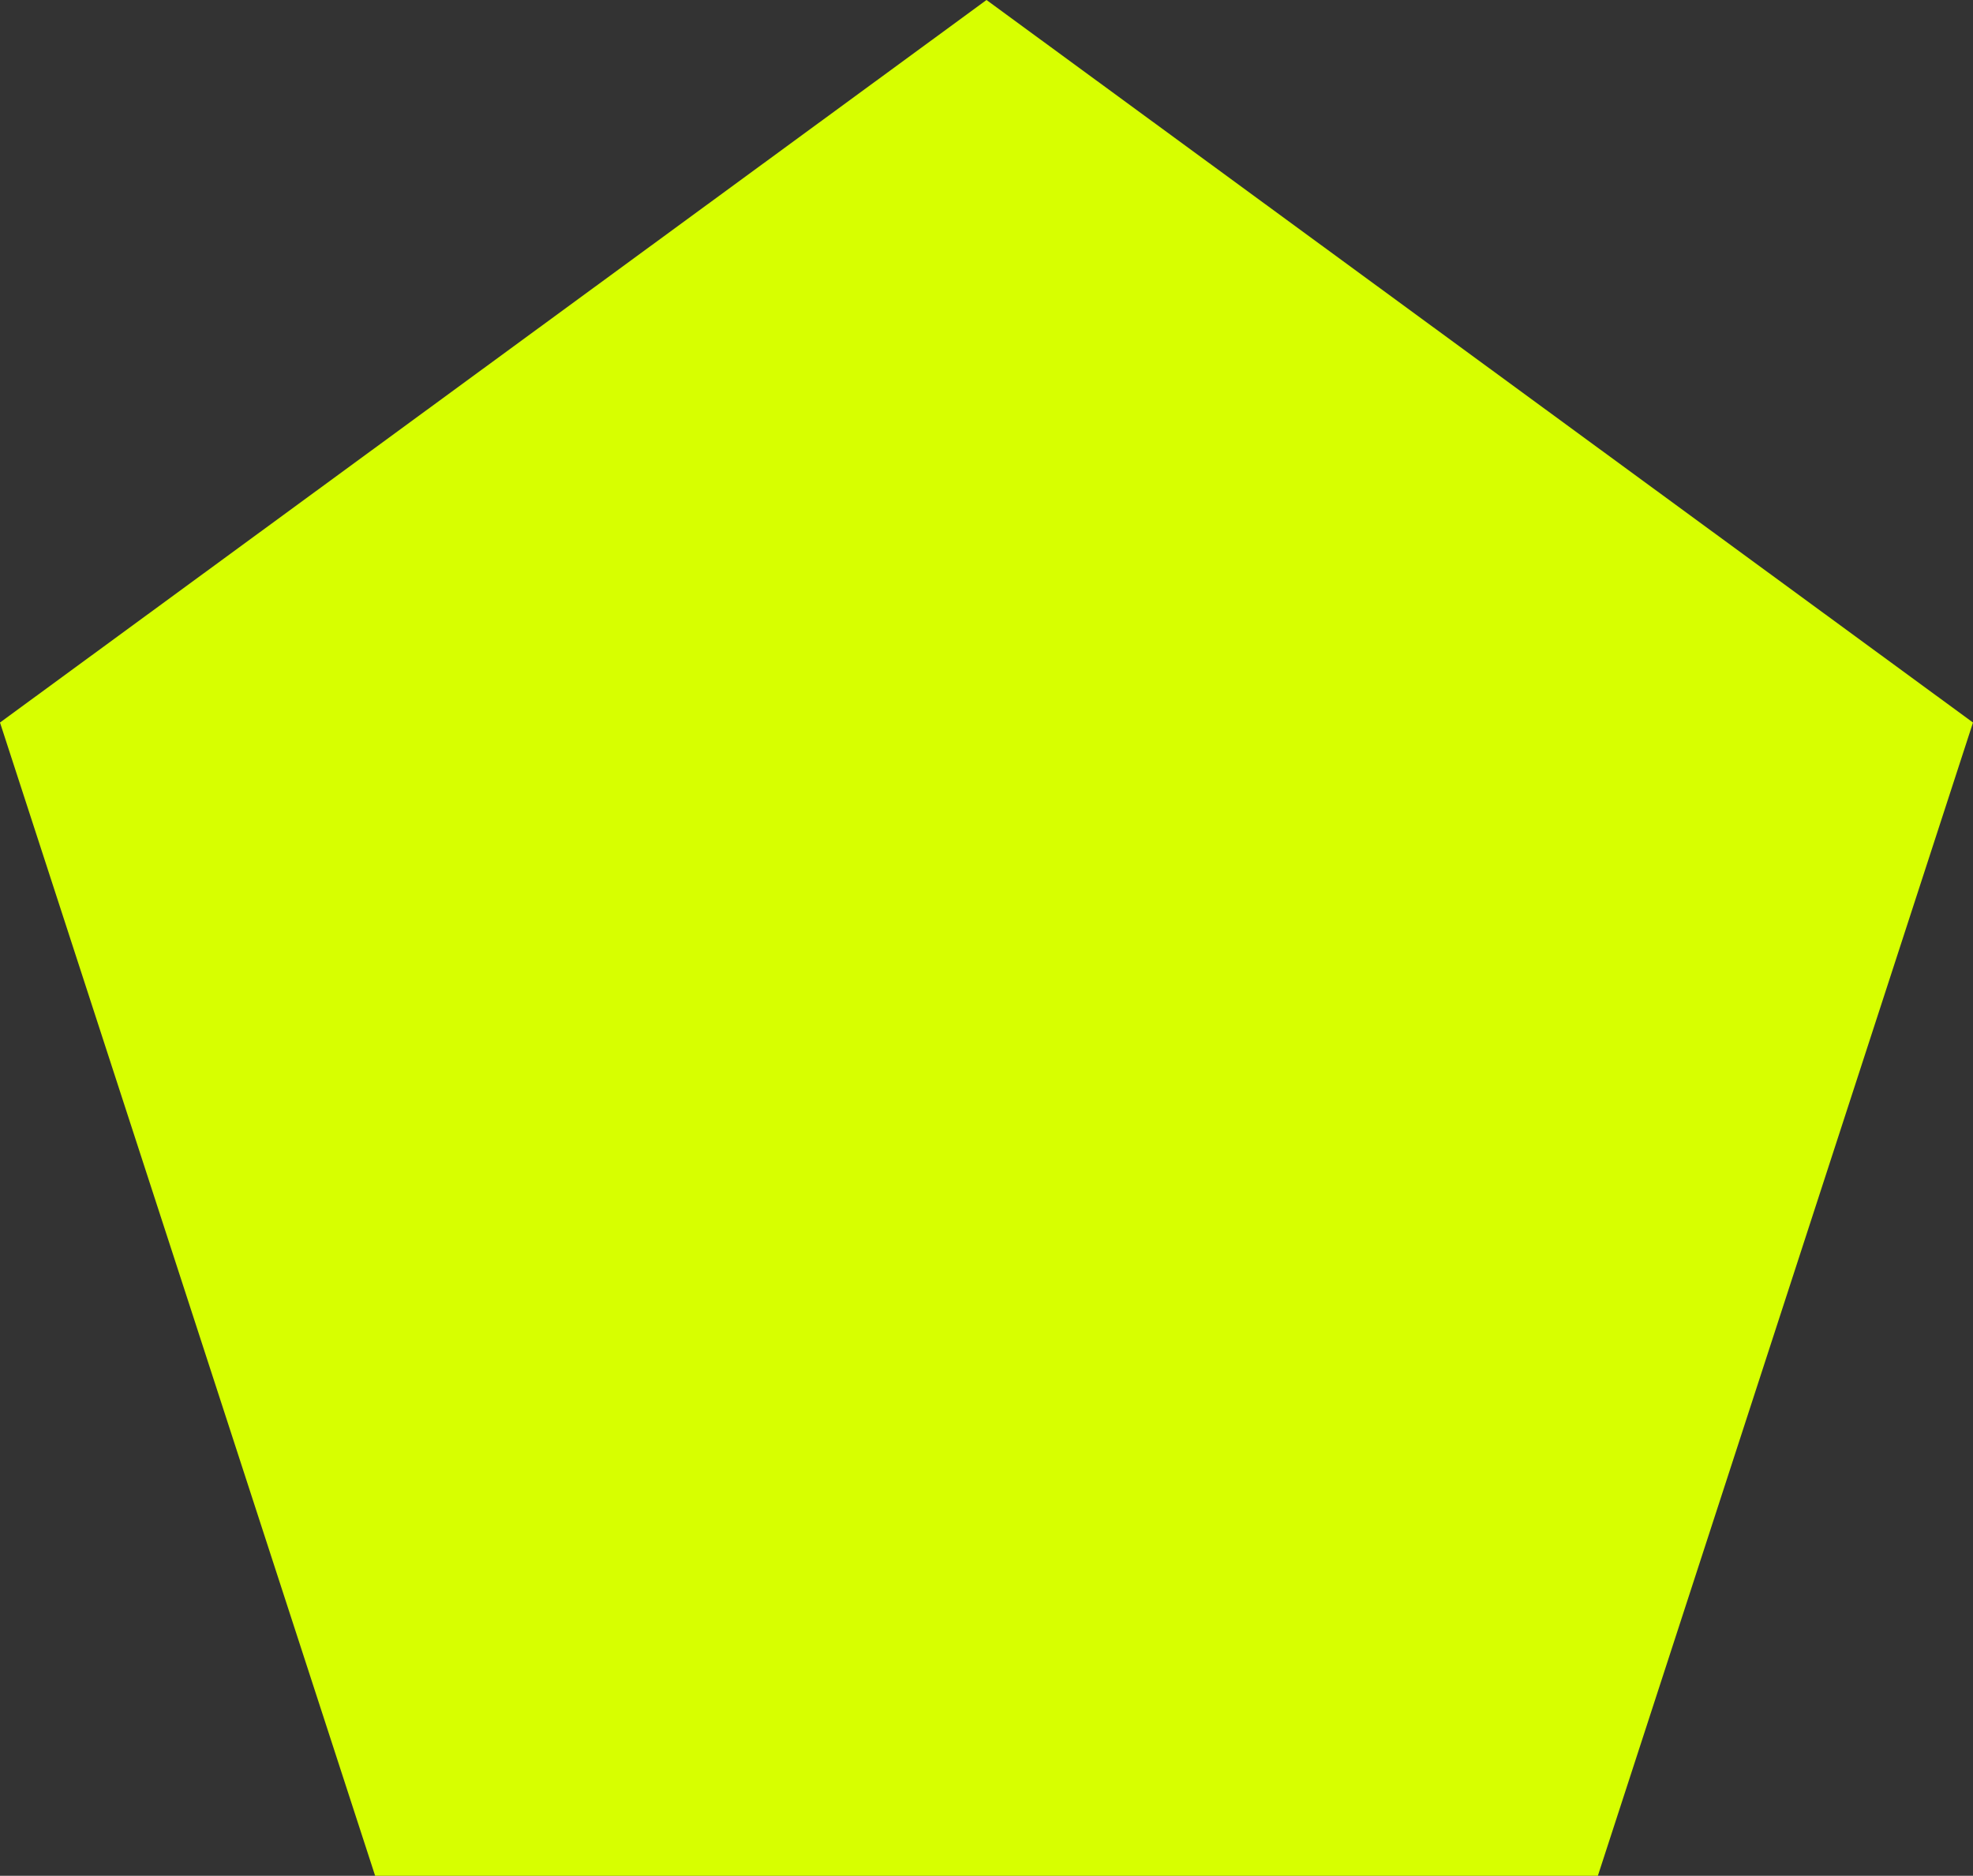 <?xml version="1.0" encoding="utf-8"?>
<!-- Generator: Adobe Illustrator 26.0.1, SVG Export Plug-In . SVG Version: 6.00 Build 0)  -->
<svg version="1.1" id="Print" xmlns="http://www.w3.org/2000/svg" xmlns:xlink="http://www.w3.org/1999/xlink" x="0px" y="0px"
	 viewBox="0 0 14.2 13.5" style="enable-background:new 0 0 14.2 13.5;" xml:space="preserve">
<rect x="0" y="0" width="14.2" height="13.5" fill="#333333" stroke="none"/>
<style type="text/css">
	.st0{fill:#D7FF00;}
</style>
<polygon class="st0" points="7.1,0 0,5.2 2.7,13.5 11.5,13.5 14.2,5.2 "/>
</svg>
